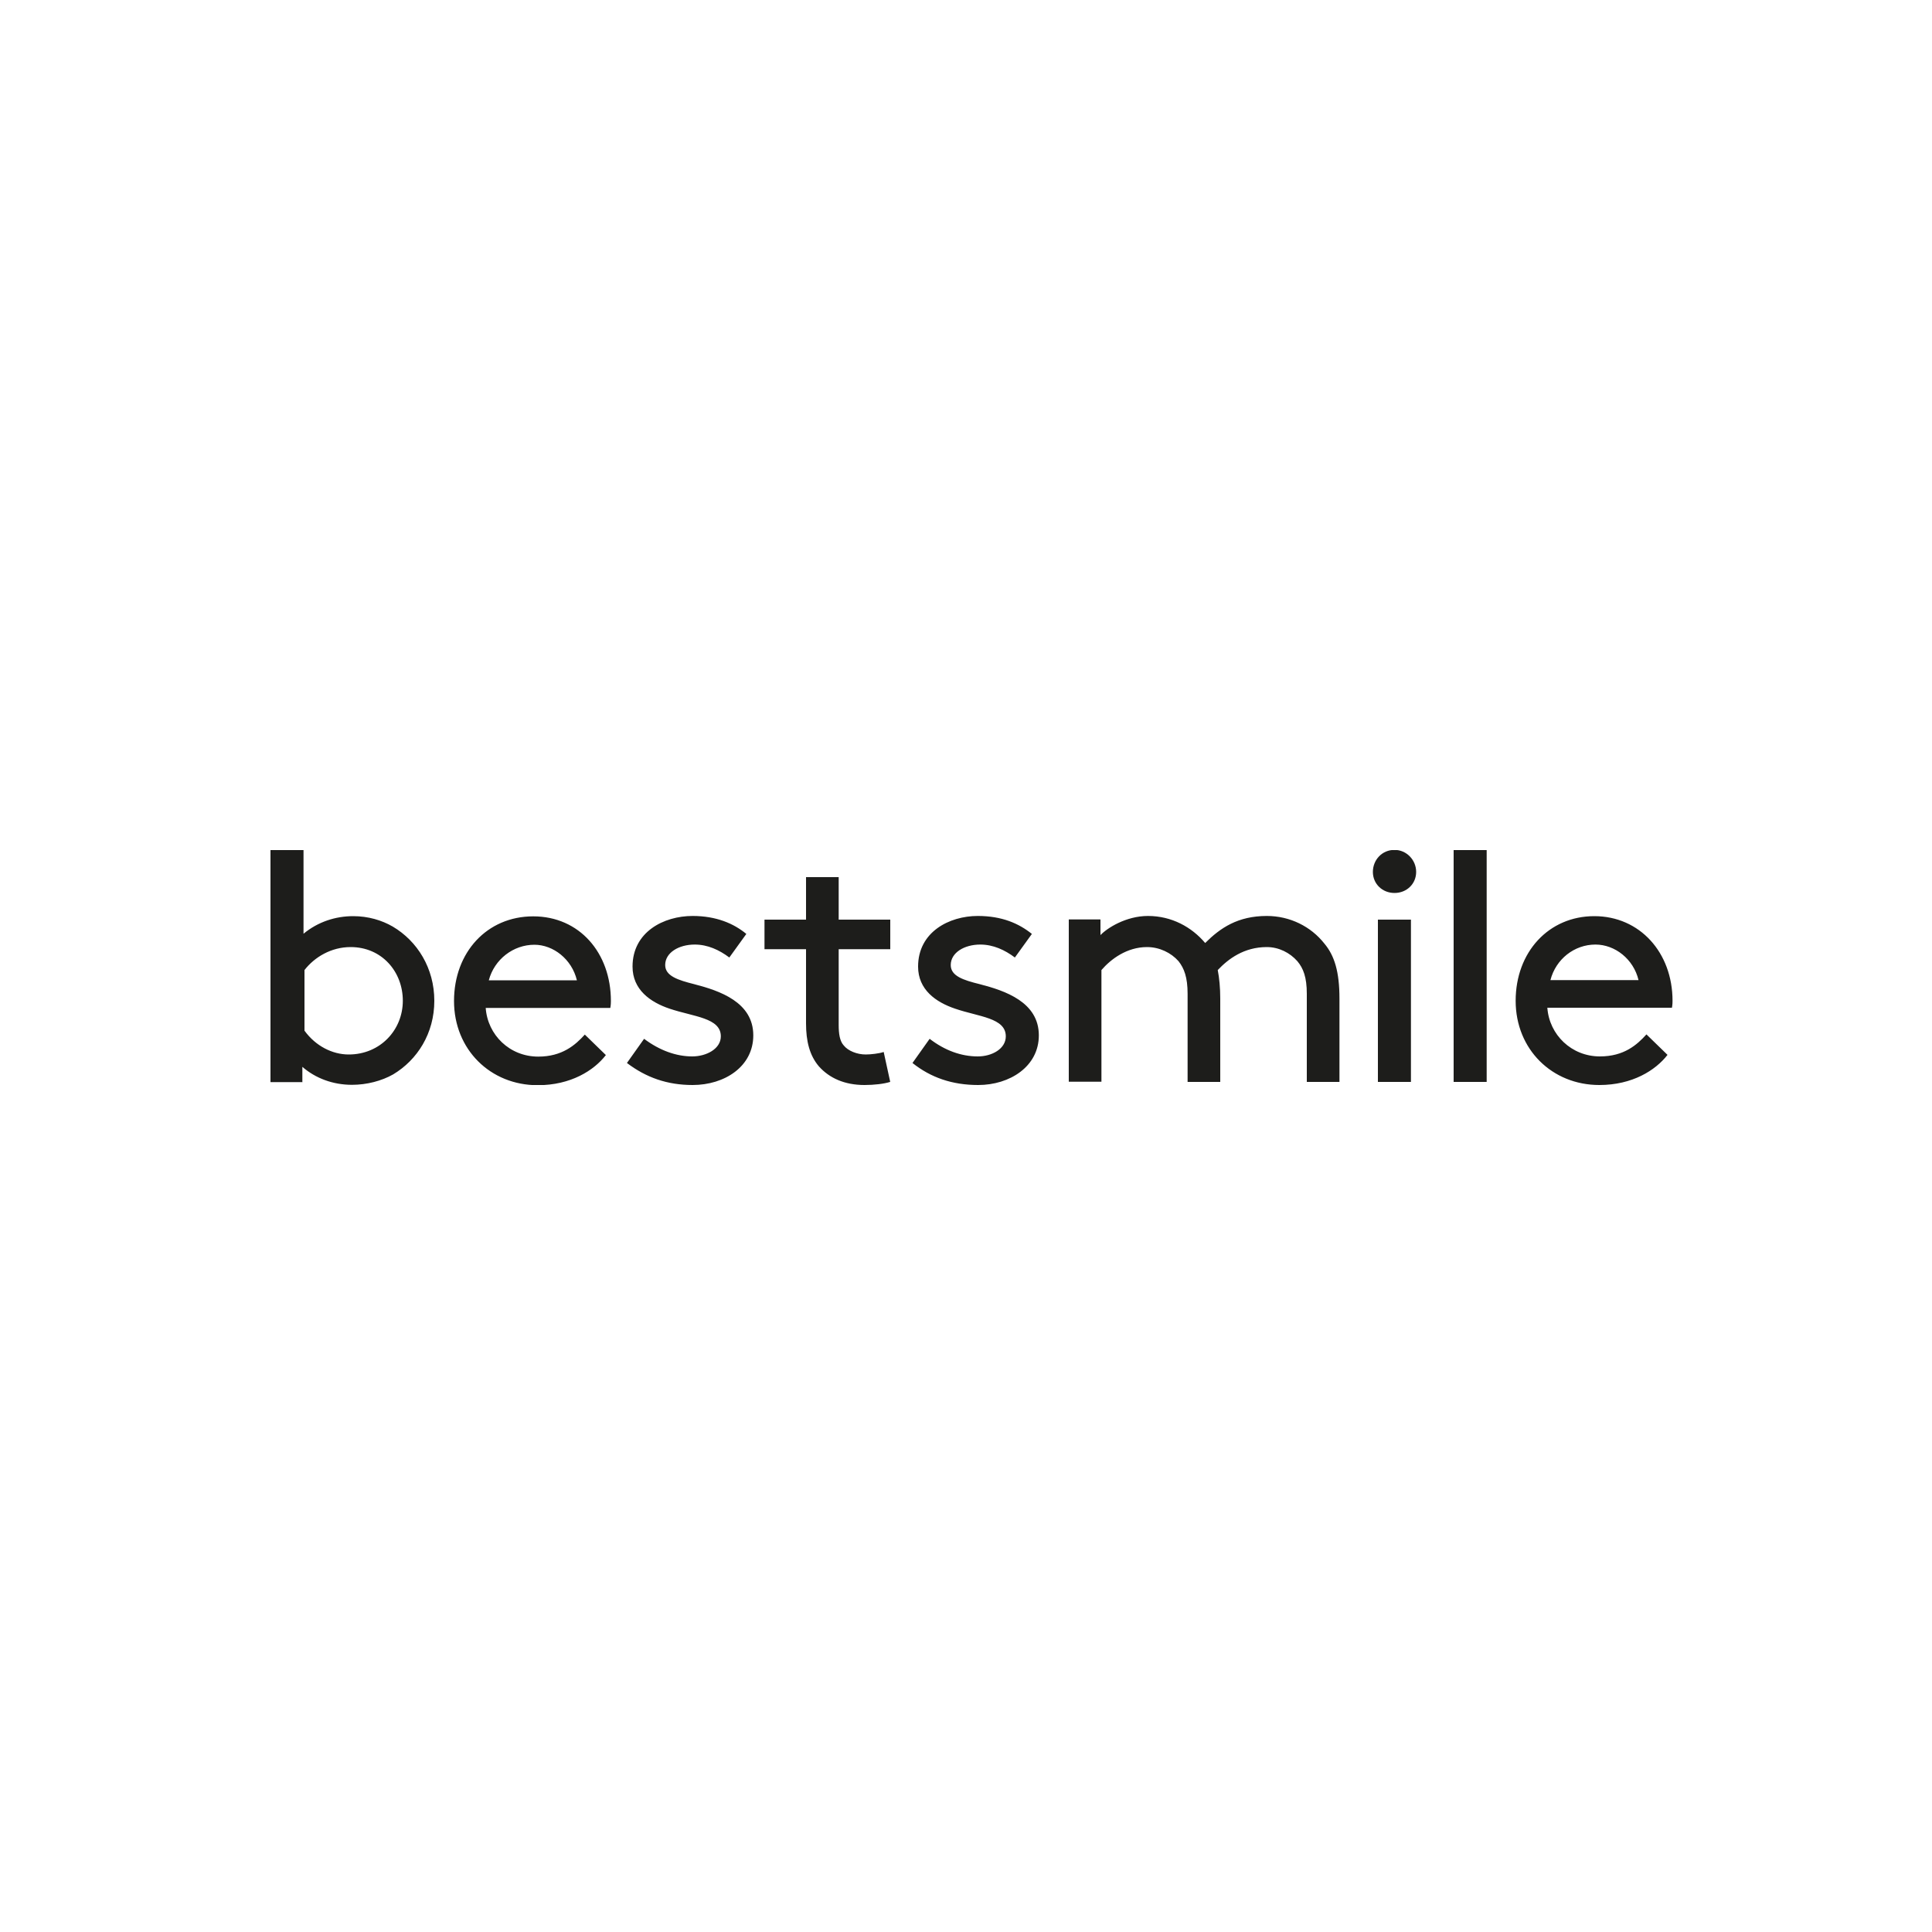 <?xml version="1.0" encoding="UTF-8"?><svg id="Ebene_1" xmlns="http://www.w3.org/2000/svg" xmlns:xlink="http://www.w3.org/1999/xlink" viewBox="0 0 100 100"><defs><style>.cls-1{fill:none;}.cls-2{clip-path:url(#clippath);}.cls-3{fill:#1d1d1b;}</style><clipPath id="clippath"><rect class="cls-1" x="14" y="44" width="72.59" height="12.16"/></clipPath></defs><g class="cls-2"><path class="cls-3" d="M15.66,56.01h-1.66v-12.01h1.71v4.33c.75-.62,1.66-.91,2.57-.91,.78,0,1.48,.21,2.05,.54,1.27,.75,2.15,2.15,2.15,3.84s-.88,3.06-2.13,3.81c-.6,.34-1.37,.54-2.13,.54-.99,0-1.89-.34-2.57-.93v.78h0Zm.11-2.65c.57,.78,1.43,1.22,2.28,1.22,1.63,0,2.8-1.27,2.8-2.78s-1.09-2.78-2.7-2.78c-1.01,0-1.87,.52-2.39,1.19v3.14h0Zm9.37-1.19c.1,1.4,1.24,2.52,2.72,2.52,1.24,0,1.92-.6,2.41-1.14l1.09,1.06c-.62,.8-1.82,1.56-3.53,1.56-2.44,0-4.33-1.84-4.33-4.36s1.71-4.38,4.1-4.38,4.02,1.89,4.02,4.38c0,.08,0,.18-.03,.36h-6.46Zm.16-1.43h4.56c-.26-1.09-1.22-1.84-2.2-1.84-1.09,0-2.07,.75-2.36,1.84h0Zm8.04,3.03c.8,.6,1.66,.91,2.49,.91,.73,0,1.48-.39,1.48-1.04,0-.96-1.4-1.01-2.65-1.43-1.01-.34-1.92-.99-1.92-2.18,0-1.79,1.61-2.62,3.11-2.62,1.22,0,2.13,.39,2.78,.93l-.88,1.22c-.52-.39-1.12-.67-1.79-.67-.83,0-1.53,.42-1.53,1.06,0,.57,.67,.78,1.5,.99,1.32,.34,3.06,.93,3.06,2.65,0,1.61-1.48,2.57-3.14,2.57-1.32,0-2.41-.39-3.4-1.14l.88-1.24h0Zm12.73,2.23c-.31,.1-.83,.16-1.32,.16-1.04,0-1.82-.36-2.36-.96-.49-.57-.67-1.32-.67-2.23v-3.84h-2.15v-1.53h2.15v-2.2h1.69v2.2h2.67v1.53h-2.67v3.92c0,.44,.05,.83,.26,1.06,.23,.29,.7,.47,1.14,.47,.26,0,.7-.05,.93-.13l.34,1.56h0Zm2.05-2.23c.78,.6,1.63,.91,2.49,.91,.73,0,1.45-.39,1.45-1.04,0-.96-1.4-1.01-2.62-1.43-1.01-.34-1.92-.99-1.92-2.18,0-1.79,1.61-2.62,3.09-2.62,1.25,0,2.13,.39,2.8,.93l-.88,1.22c-.52-.39-1.12-.67-1.79-.67-.83,0-1.53,.42-1.53,1.06,0,.57,.65,.78,1.5,.99,1.32,.34,3.06,.93,3.06,2.65,0,1.61-1.5,2.57-3.14,2.57-1.35,0-2.46-.39-3.4-1.14l.88-1.24h0Zm8.84-6.17v.8c.34-.36,1.32-.99,2.46-.99,1.22,0,2.26,.57,2.96,1.4,.78-.78,1.69-1.4,3.19-1.4,1.19,0,2.28,.54,2.98,1.43,.52,.62,.78,1.45,.78,2.85v4.31h-1.69v-4.56c0-.86-.18-1.32-.49-1.69-.39-.44-.96-.73-1.58-.73-1.19,0-2,.62-2.54,1.19,.08,.41,.13,.91,.13,1.48v4.31h-1.69v-4.56c0-.86-.18-1.32-.47-1.69-.39-.44-.99-.73-1.63-.73-1.04,0-1.87,.62-2.36,1.19v5.78h-1.69v-8.4h1.63Zm15.22-3.61c.62,0,1.12,.52,1.12,1.14s-.49,1.09-1.12,1.09-1.12-.47-1.12-1.09,.47-1.14,1.12-1.14h0Zm-.86,3.61h1.71v8.4h-1.71v-8.4h0Zm3.92-3.61h1.71v12.01h-1.71v-12.01h0Zm4.85,8.17c.1,1.4,1.25,2.52,2.72,2.52,1.25,0,1.92-.6,2.41-1.14l1.09,1.06c-.62,.8-1.82,1.56-3.53,1.56-2.44,0-4.33-1.84-4.33-4.36s1.71-4.38,4.07-4.38,4.05,1.89,4.05,4.38c0,.08,0,.18-.03,.36h-6.46Zm.16-1.43h4.56c-.26-1.09-1.22-1.84-2.23-1.84-1.09,0-2.05,.75-2.33,1.84h0Z"/></g></svg>